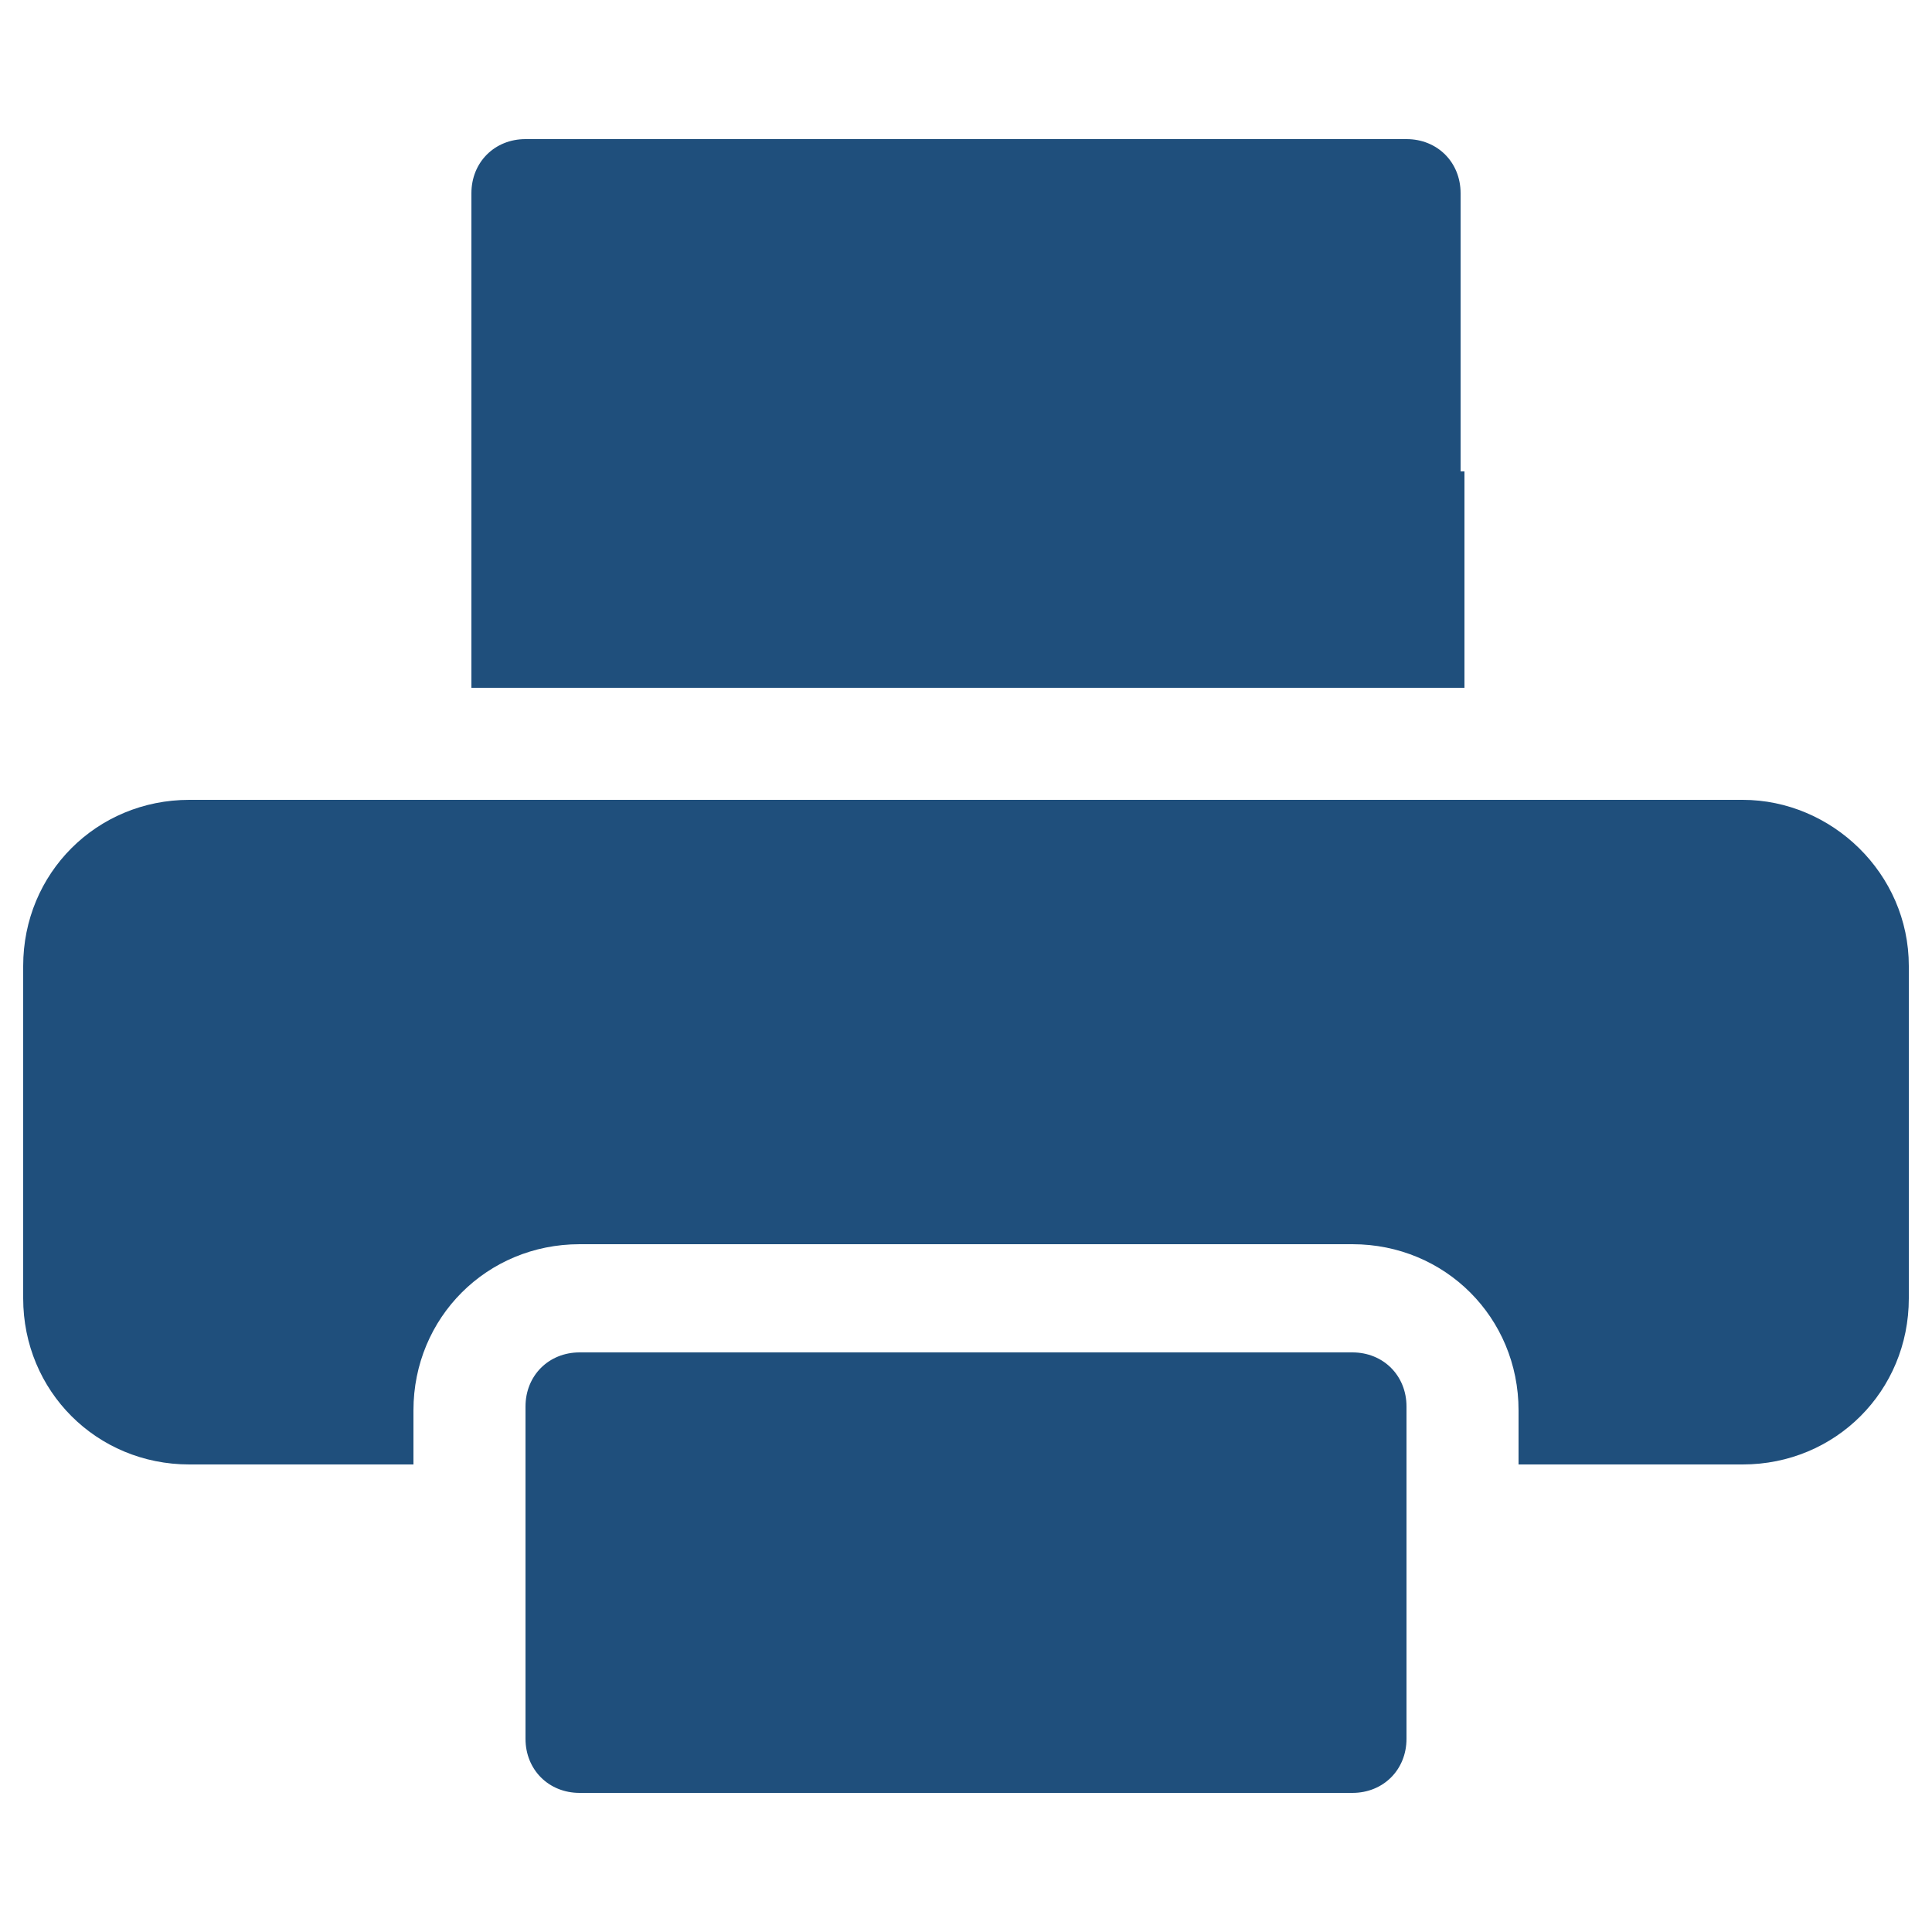 <?xml version="1.0" encoding="utf-8"?>
<!-- Generator: Adobe Illustrator 24.1.2, SVG Export Plug-In . SVG Version: 6.00 Build 0)  -->
<svg version="1.1" id="圖層_1" xmlns="http://www.w3.org/2000/svg" xmlns:xlink="http://www.w3.org/1999/xlink" x="0px" y="0px"
	 viewBox="0 0 50 50" style="enable-background:new 0 0 50 50;" xml:space="preserve">
<style type="text/css">
	.st0{fill:#1F4F7C;}
	.st1{fill:#040000;}
</style>
<g>
	<path class="st0" d="M45.1,20.7H4.9c-2.4,0-4.3,1.9-4.3,4.3v8.6c0,2.4,1.9,4.3,4.3,4.3h5.8v-1.4c0-2.4,1.9-4.3,4.3-4.3h20
		c2.4,0,4.3,1.9,4.3,4.3v1.4h5.8c2.4,0,4.3-1.9,4.3-4.3V25C49.4,22.6,47.4,20.7,45.1,20.7z"/>
	<path class="st0" d="M37.8,12.2V5c0-0.8-0.6-1.4-1.4-1.4h-7.1h-8.6h-7.1c-0.8,0-1.4,0.6-1.4,1.4v7.1v5.7h25.7V12.2z"/>
	<path class="st0" d="M35,35H15c-0.8,0-1.4,0.6-1.4,1.4V45c0,0.8,0.6,1.4,1.4,1.4h20c0.8,0,1.4-0.6,1.4-1.4v-8.6
		C36.4,35.6,35.8,35,35,35z"/>
</g>
</svg>
